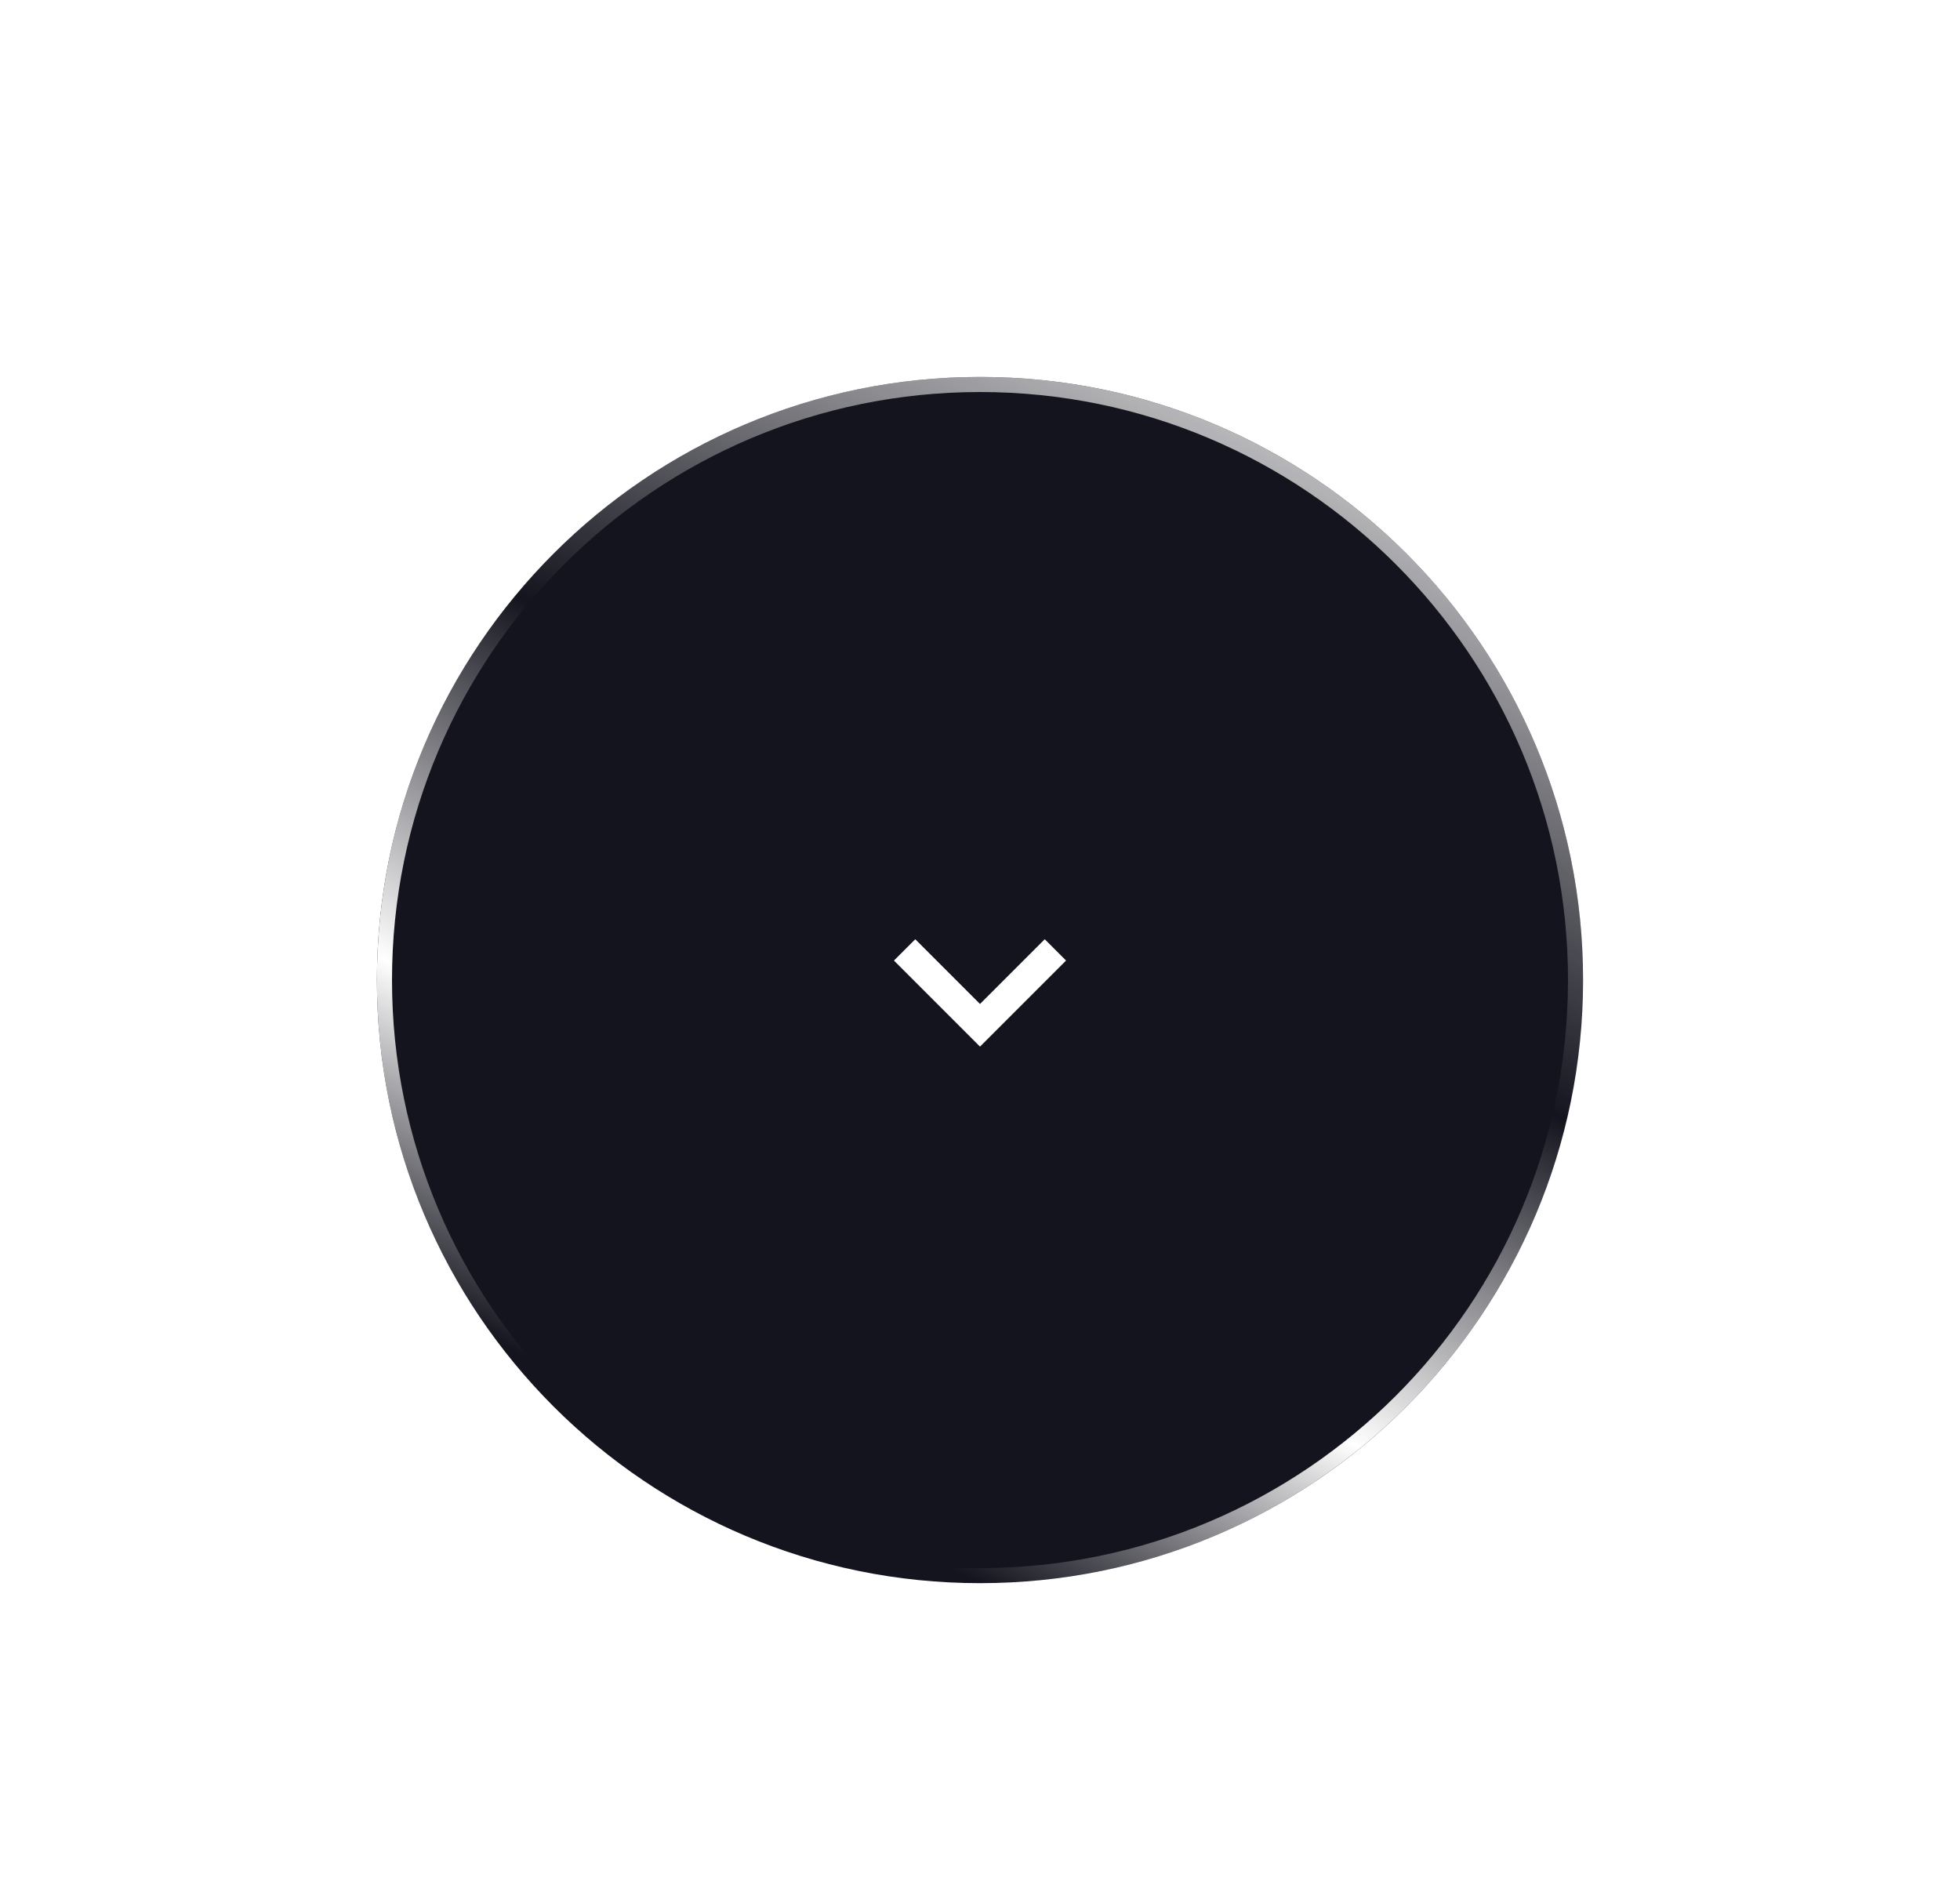 <svg width="260" height="249" viewBox="0 0 260 249" fill="none" xmlns="http://www.w3.org/2000/svg">
<g filter="url(#filter0_d_0_4920)">
<path d="M130 210C174.183 210 210 174.183 210 130C210 85.817 174.183 50 130 50C85.817 50 50 85.817 50 130C50 174.183 85.817 210 130 210Z" fill="#14141E"/>
<path d="M209 130C209 173.631 173.631 209 130 209C86.37 209 51 173.631 51 130C51 86.37 86.37 51 130 51C173.631 51 209 86.37 209 130Z" stroke="url(#paint0_linear_0_4920)" stroke-width="2"/>
</g>
<path d="M138.586 124.586L130 133.172L121.414 124.586L118.586 127.414L130 138.828L141.414 127.414L138.586 124.586Z" fill="white"/>
<defs>
<filter id="filter0_d_0_4920" x="0" y="0" width="260" height="260" filterUnits="userSpaceOnUse" color-interpolation-filters="sRGB">
<feFlood flood-opacity="0" result="BackgroundImageFix"/>
<feColorMatrix in="SourceAlpha" type="matrix" values="0 0 0 0 0 0 0 0 0 0 0 0 0 0 0 0 0 0 127 0" result="hardAlpha"/>
<feOffset/>
<feGaussianBlur stdDeviation="25"/>
<feComposite in2="hardAlpha" operator="out"/>
<feColorMatrix type="matrix" values="0 0 0 0 0.078 0 0 0 0 0.078 0 0 0 0 0.118 0 0 0 0.5 0"/>
<feBlend mode="normal" in2="BackgroundImageFix" result="effect1_dropShadow_0_4920"/>
<feBlend mode="normal" in="SourceGraphic" in2="effect1_dropShadow_0_4920" result="shape"/>
</filter>
<linearGradient id="paint0_linear_0_4920" x1="210" y1="50" x2="130" y2="210" gradientUnits="userSpaceOnUse">
<stop stop-color="white"/>
<stop offset="0.499" stop-color="white" stop-opacity="0"/>
<stop offset="0.784" stop-color="white"/>
<stop offset="1" stop-color="white" stop-opacity="0"/>
</linearGradient>
</defs>
</svg>
